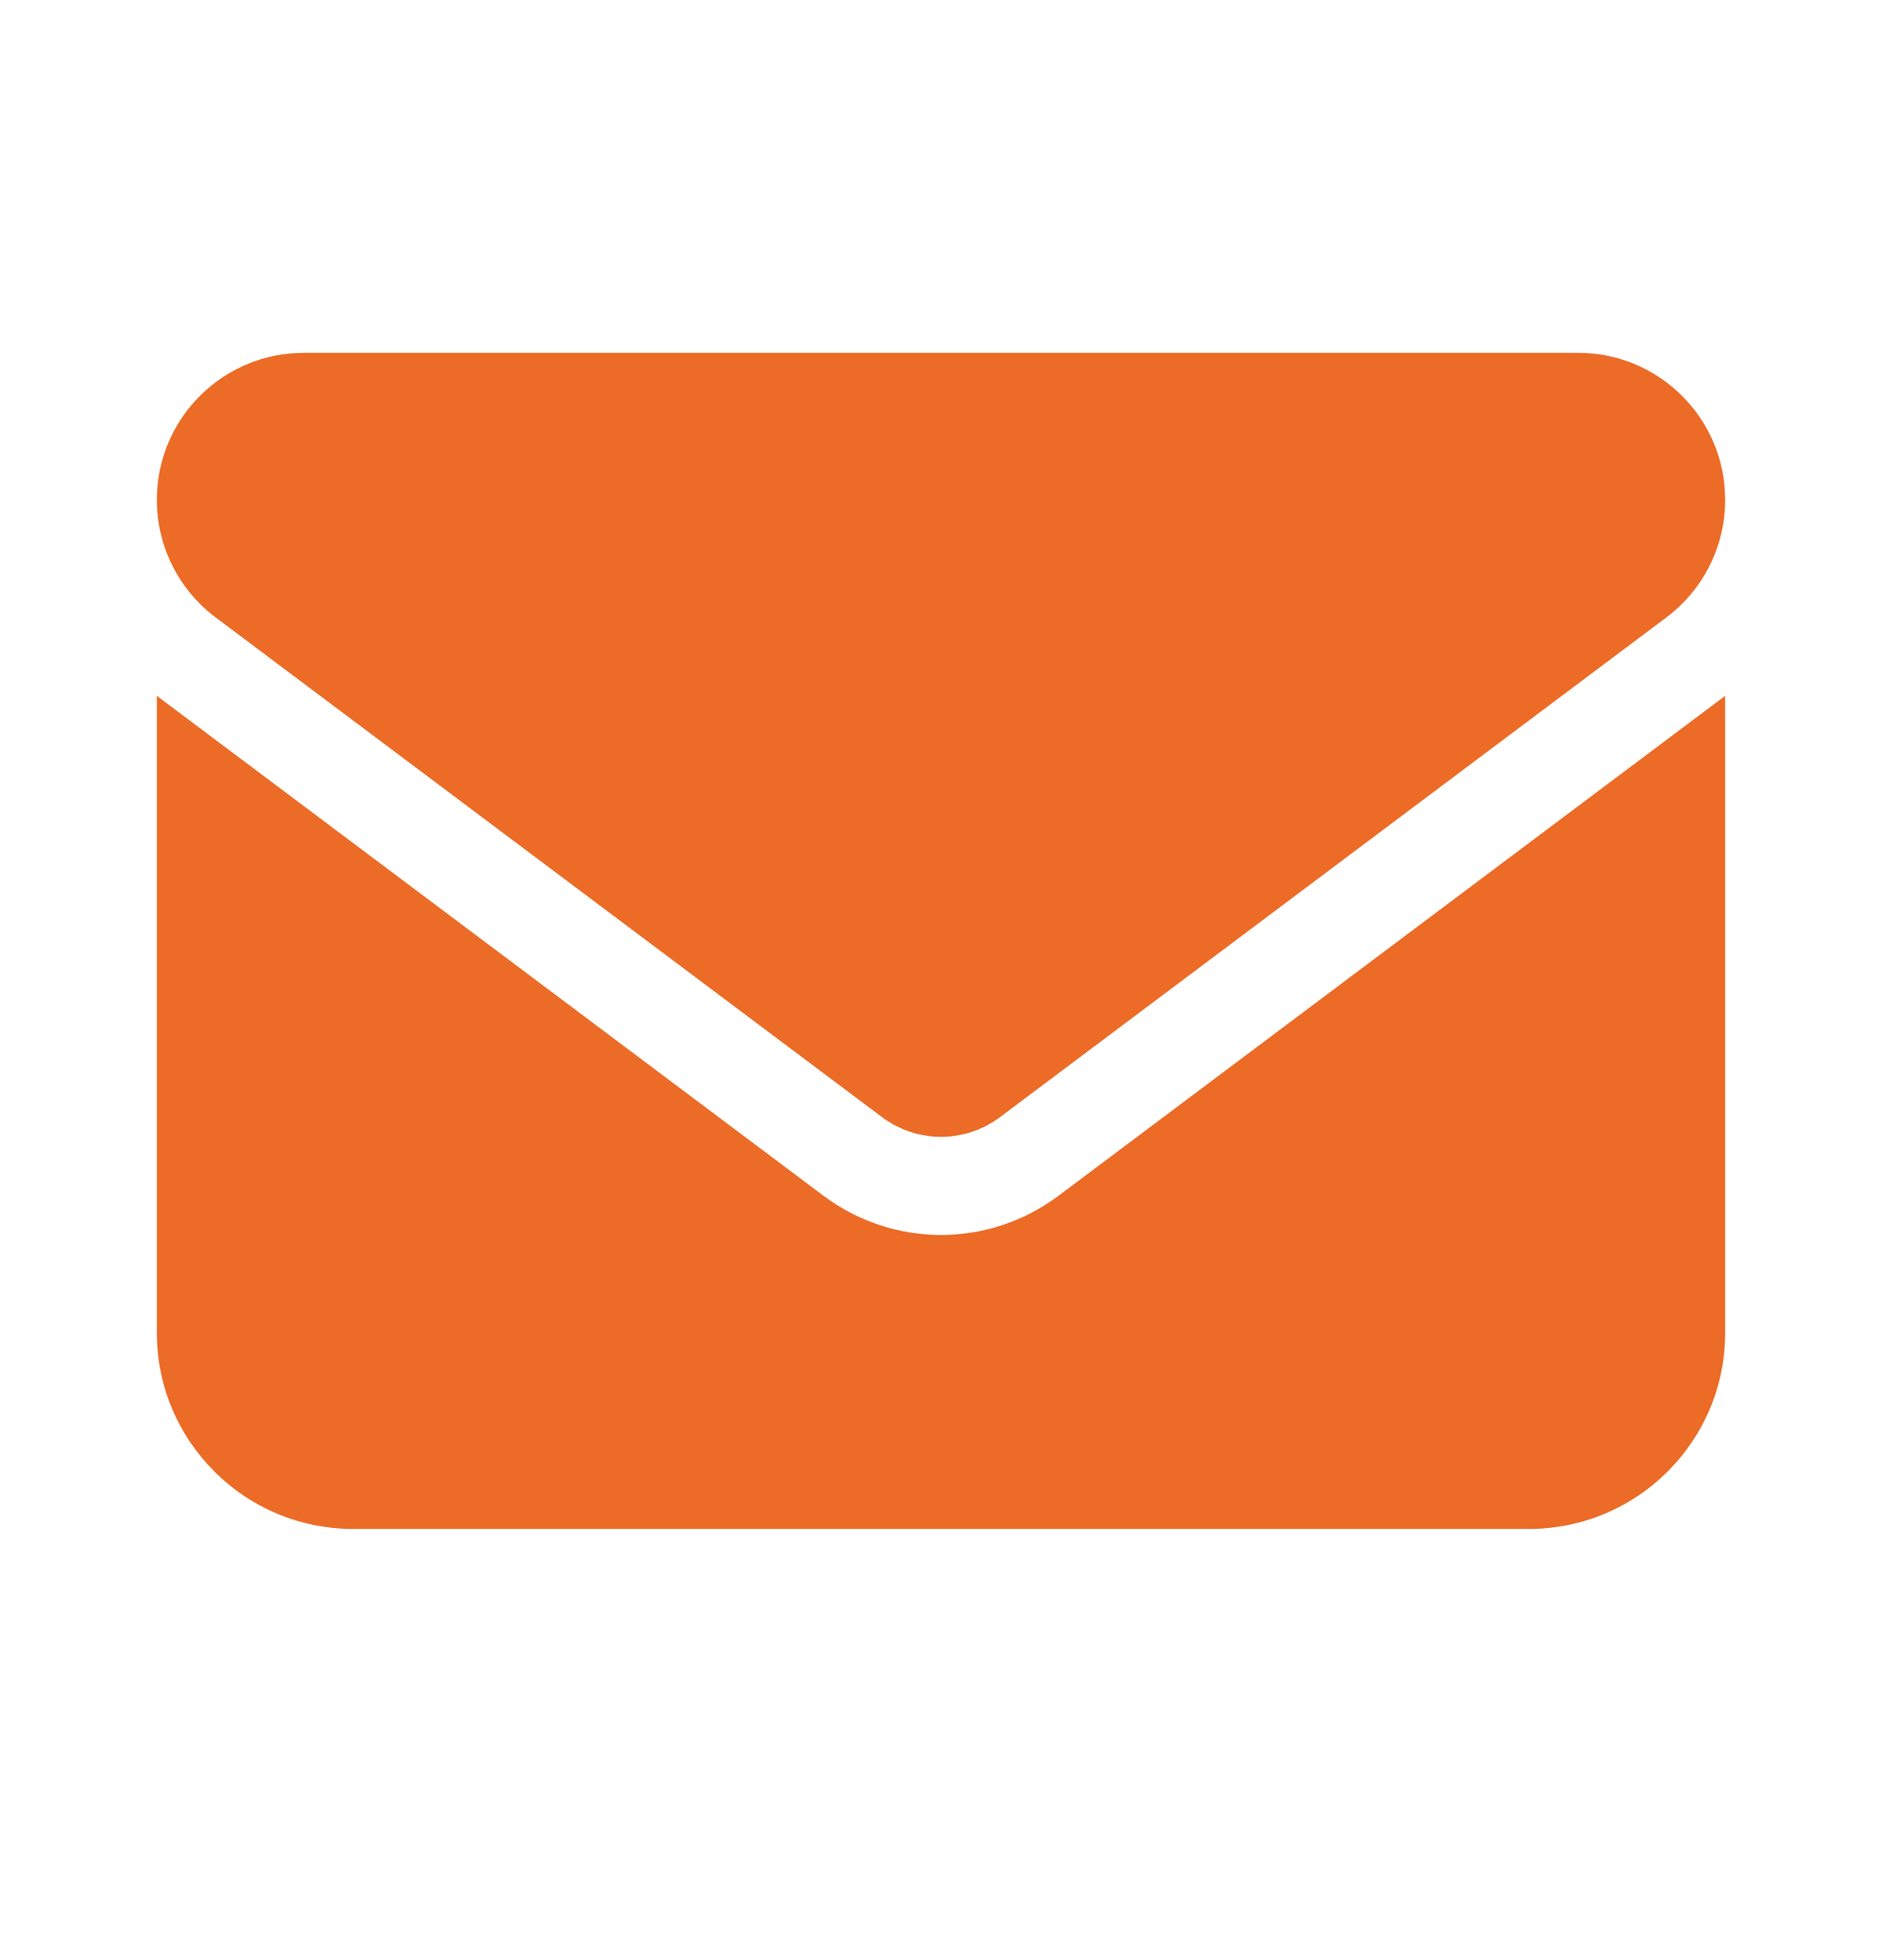 <svg width="24" height="25" viewBox="0 0 24 25" fill="none" xmlns="http://www.w3.org/2000/svg">
    <path d="M3.875 4.5C2.84 4.5 2 5.34 2 6.375C2 6.965 2.277 7.52 2.75 7.875L11.25 14.25C11.695 14.582 12.305 14.582 12.75 14.25L21.25 7.875C21.723 7.52 22 6.965 22 6.375C22 5.34 21.16 4.5 20.125 4.5H3.875ZM2 8.875V17C2 18.379 3.121 19.5 4.5 19.5H19.5C20.879 19.5 22 18.379 22 17V8.875L13.5 15.25C12.609 15.918 11.391 15.918 10.5 15.25L2 8.875Z" fill="#EC6B26"/>
</svg>
